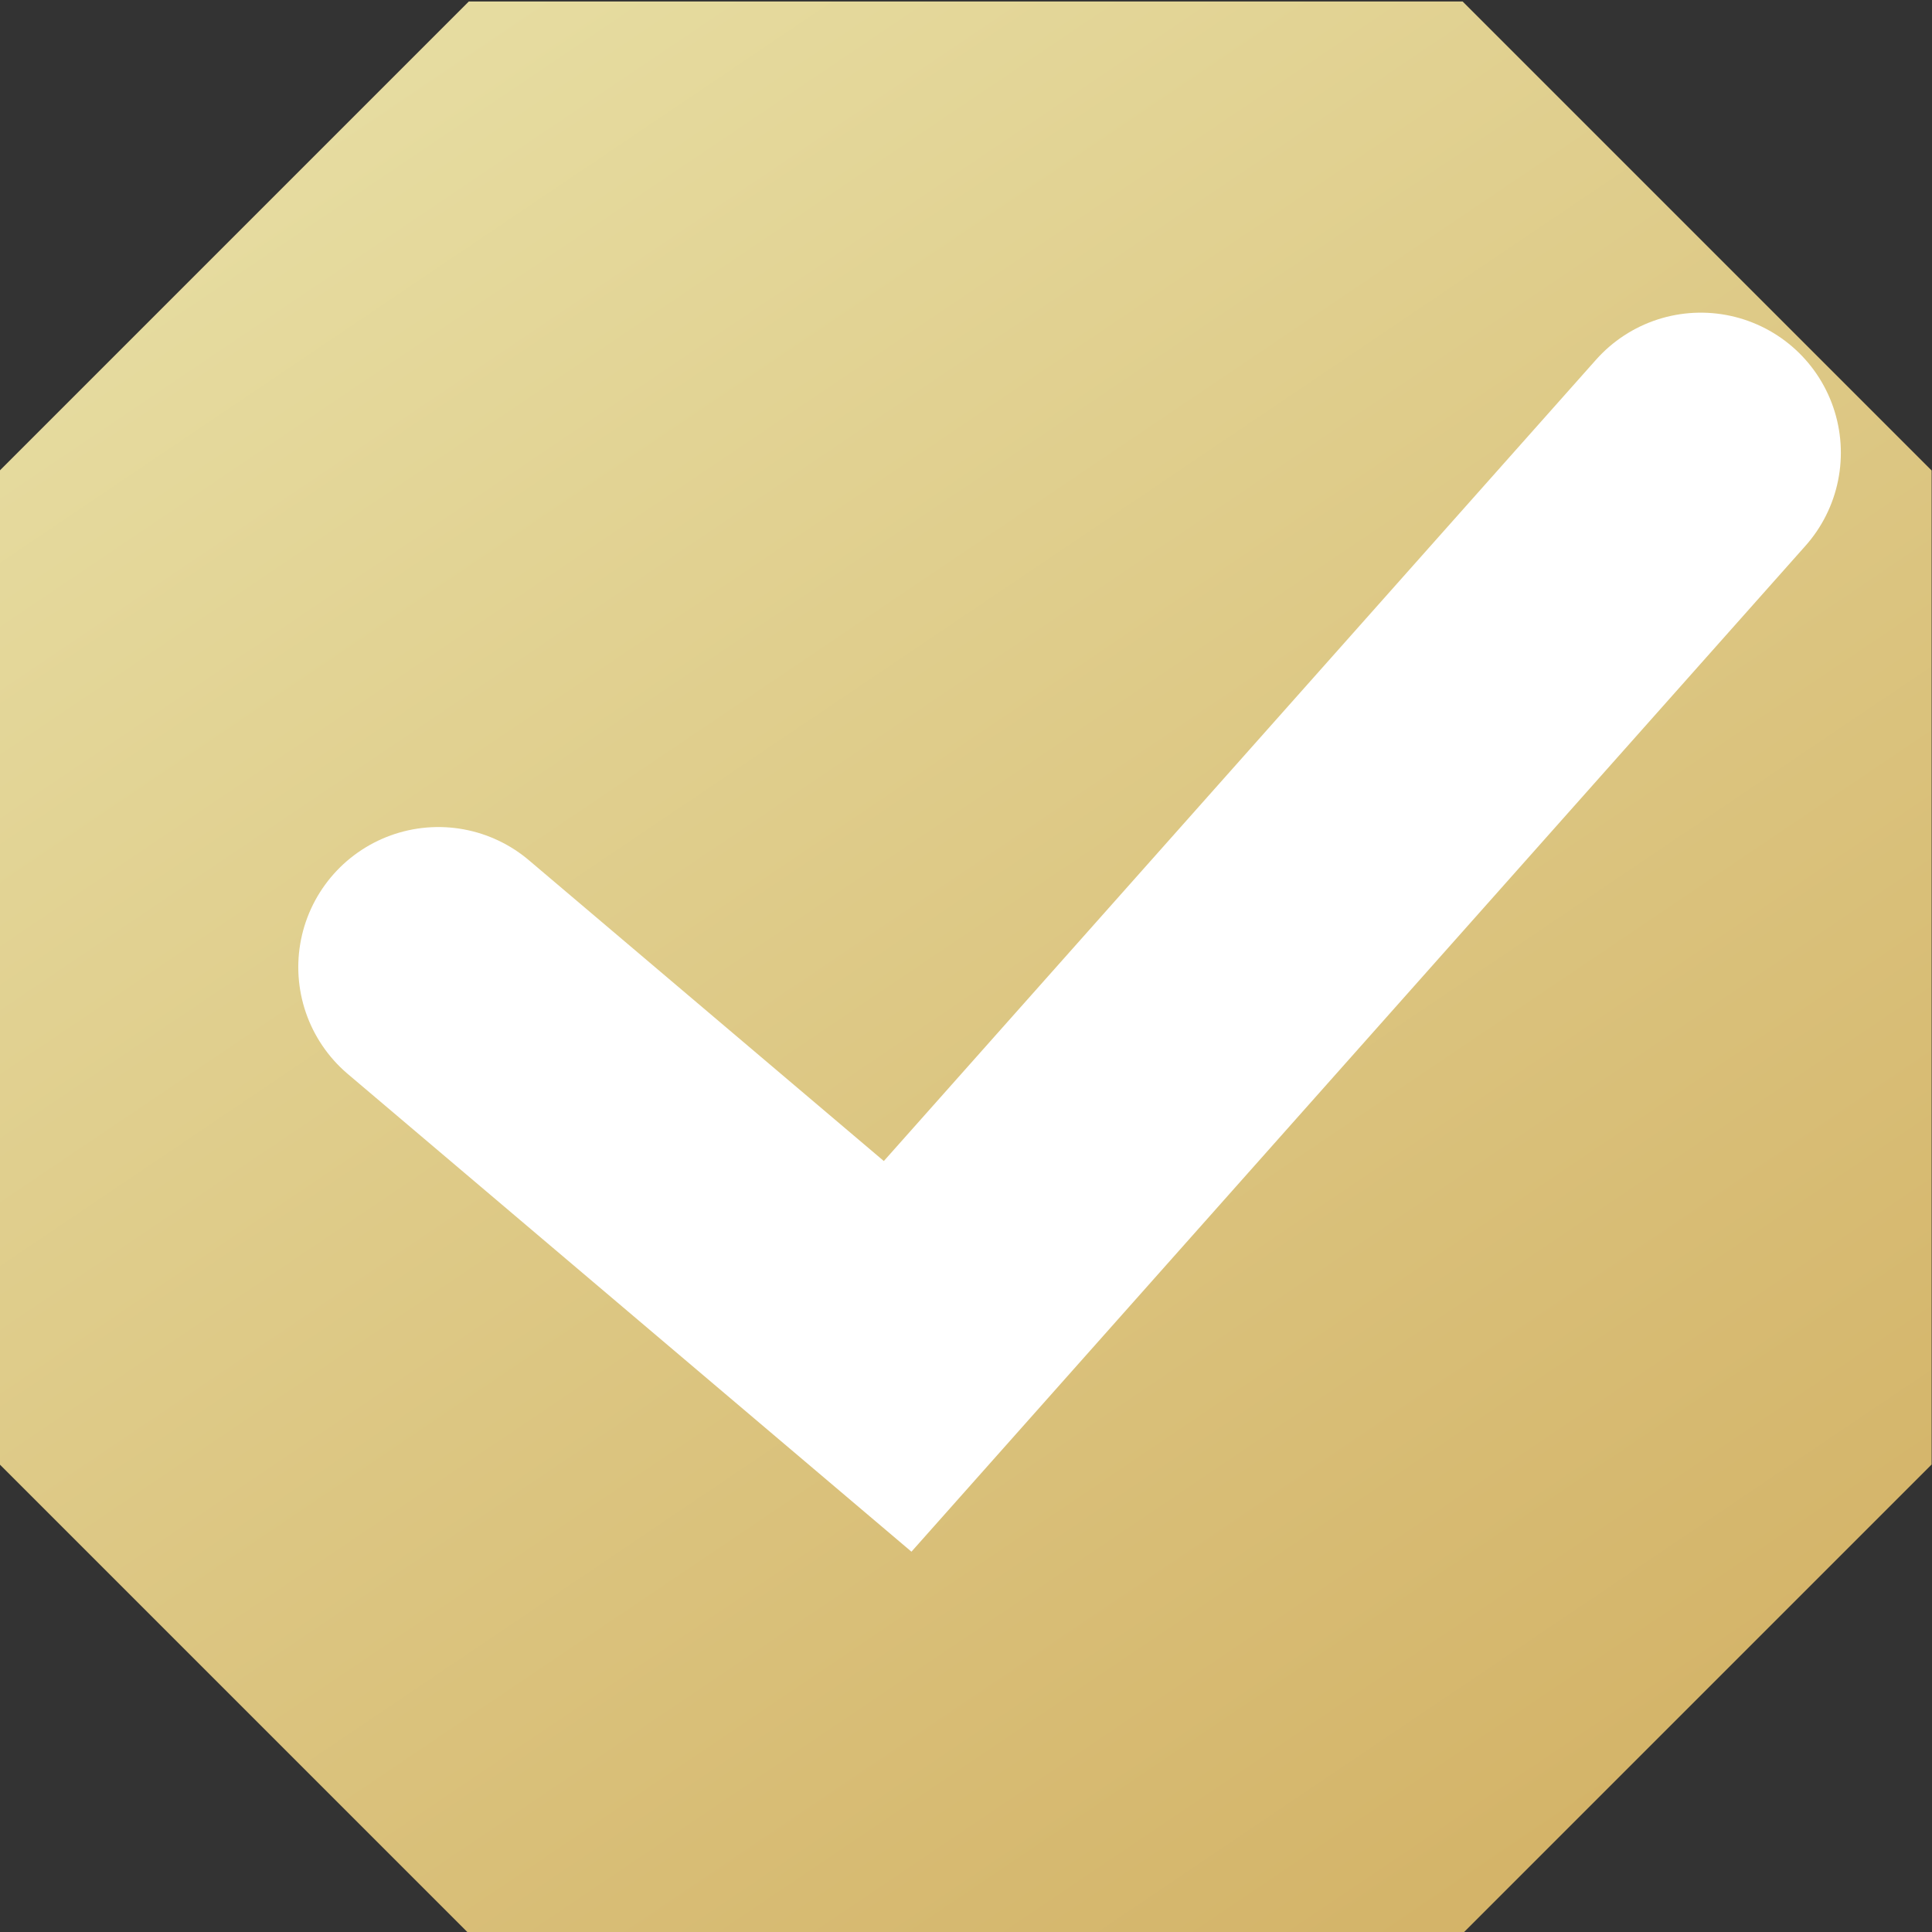 <svg id="组_199" data-name="组 199" xmlns="http://www.w3.org/2000/svg" xmlns:xlink="http://www.w3.org/1999/xlink" width="10.344" height="10.344" viewBox="0 0 10.344 10.344">
  <rect x="0" y="0" width="10.344" height="10.344" fill="#333333" stroke="none"/>
  <defs>
    <style>
      .cls-1, .cls-2 {
        fill-rule: evenodd;
      }

      .cls-1 {
        fill: url(#linear-gradient);
      }

      .cls-2 {
        fill: none;
        stroke: #fff;
        stroke-linecap: round;
        stroke-width: 1.5px;
      }
    </style>
    <linearGradient id="linear-gradient" x1="779.786" y1="465.25" x2="772.808" y2="454.906" gradientUnits="userSpaceOnUse">
      <stop offset="0" stop-color="#d3b266"/>
      <stop offset="1" stop-color="#e7dea3"/>
    </linearGradient>
  </defs>
  <path id="多边形_1" data-name="多边形 1" class="cls-1" d="M778.956,454.914l2.511,2.511v5.322l-2.511,2.511h-5.321l-2.511-2.511v-5.322l2.511-2.511h5.321Z" transform="translate(-771.125 -454.906)"/>
  <path id="矩形_3" data-name="矩形 3" class="cls-2" d="M780.231,457.33l-4.3,4.838-2.459-2.084" transform="translate(-771.125 -454.906)"/>
</svg>
